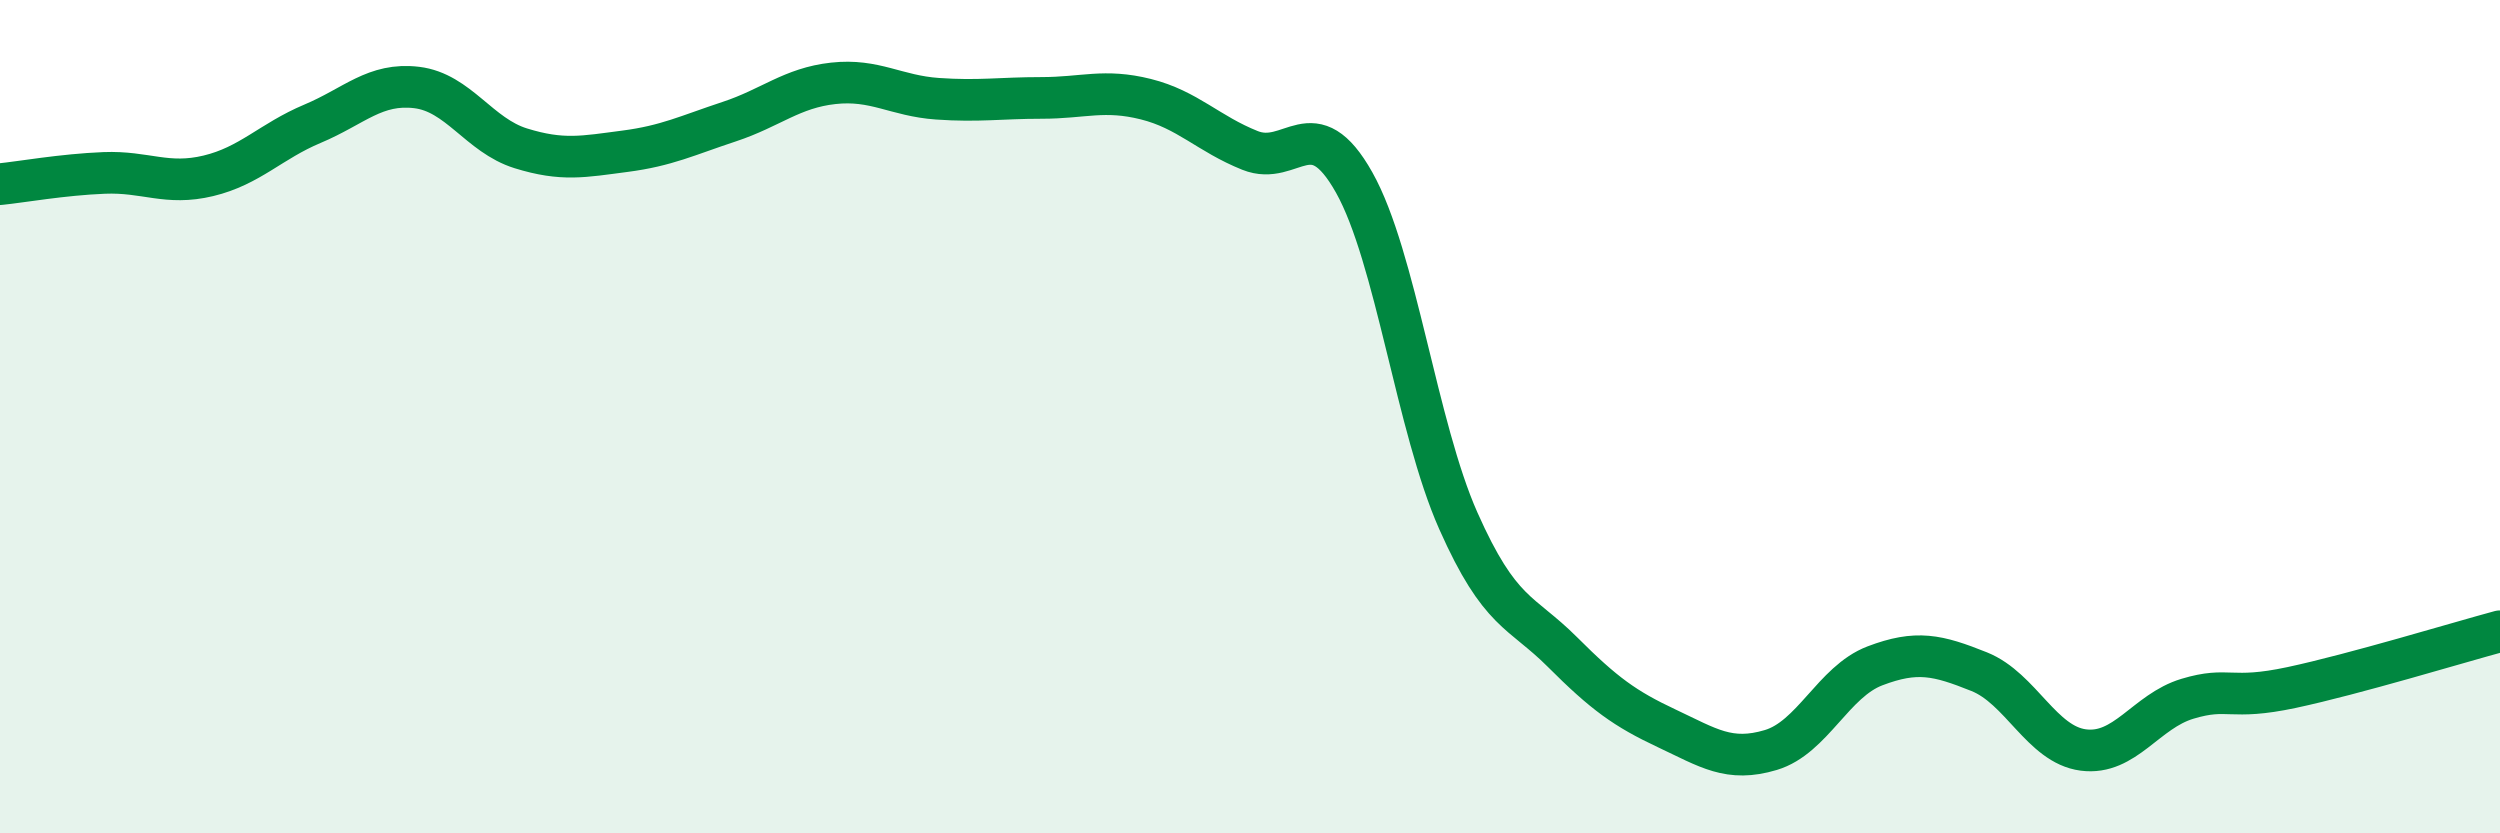 
    <svg width="60" height="20" viewBox="0 0 60 20" xmlns="http://www.w3.org/2000/svg">
      <path
        d="M 0,4.42 C 0.5,4.37 1.5,4.19 2.5,4.15 C 3.5,4.11 4,4.46 5,4.22 C 6,3.98 6.5,3.39 7.5,2.97 C 8.5,2.55 9,1.98 10,2.1 C 11,2.22 11.5,3.25 12.5,3.56 C 13.5,3.87 14,3.76 15,3.63 C 16,3.5 16.5,3.25 17.5,2.92 C 18.5,2.59 19,2.11 20,2 C 21,1.89 21.5,2.3 22.5,2.37 C 23.5,2.44 24,2.35 25,2.35 C 26,2.35 26.5,2.13 27.5,2.38 C 28.5,2.63 29,3.21 30,3.61 C 31,4.01 31.5,2.6 32.5,4.38 C 33.5,6.16 34,10.25 35,12.5 C 36,14.75 36.5,14.65 37.5,15.65 C 38.5,16.65 39,17.01 40,17.48 C 41,17.95 41.5,18.3 42.5,18 C 43.5,17.7 44,16.36 45,15.98 C 46,15.6 46.5,15.72 47.5,16.12 C 48.5,16.52 49,17.87 50,18 C 51,18.13 51.5,17.07 52.5,16.77 C 53.5,16.47 53.5,16.82 55,16.5 C 56.5,16.18 59,15.42 60,15.15L60 20L0 20Z"
        fill="#008740"
        opacity="0.1"
        stroke-linecap="round"
        stroke-linejoin="round"
      />
      <path
        d="M 0,4.42 C 0.5,4.37 1.5,4.19 2.5,4.15 C 3.5,4.11 4,4.46 5,4.22 C 6,3.98 6.5,3.39 7.5,2.97 C 8.5,2.55 9,1.98 10,2.1 C 11,2.22 11.5,3.25 12.5,3.56 C 13.5,3.87 14,3.76 15,3.63 C 16,3.5 16.5,3.25 17.5,2.92 C 18.5,2.59 19,2.11 20,2 C 21,1.89 21.5,2.3 22.5,2.37 C 23.5,2.44 24,2.35 25,2.35 C 26,2.35 26.5,2.13 27.5,2.38 C 28.5,2.63 29,3.21 30,3.61 C 31,4.01 31.5,2.6 32.5,4.38 C 33.5,6.16 34,10.25 35,12.5 C 36,14.75 36.5,14.65 37.5,15.65 C 38.5,16.65 39,17.01 40,17.48 C 41,17.95 41.5,18.3 42.5,18 C 43.5,17.7 44,16.36 45,15.98 C 46,15.6 46.5,15.72 47.5,16.12 C 48.5,16.52 49,17.87 50,18 C 51,18.13 51.5,17.07 52.5,16.77 C 53.5,16.47 53.5,16.82 55,16.5 C 56.5,16.18 59,15.42 60,15.15"
        stroke="#008740"
        stroke-width="1"
        fill="none"
        stroke-linecap="round"
        stroke-linejoin="round"
      />
    </svg>
  